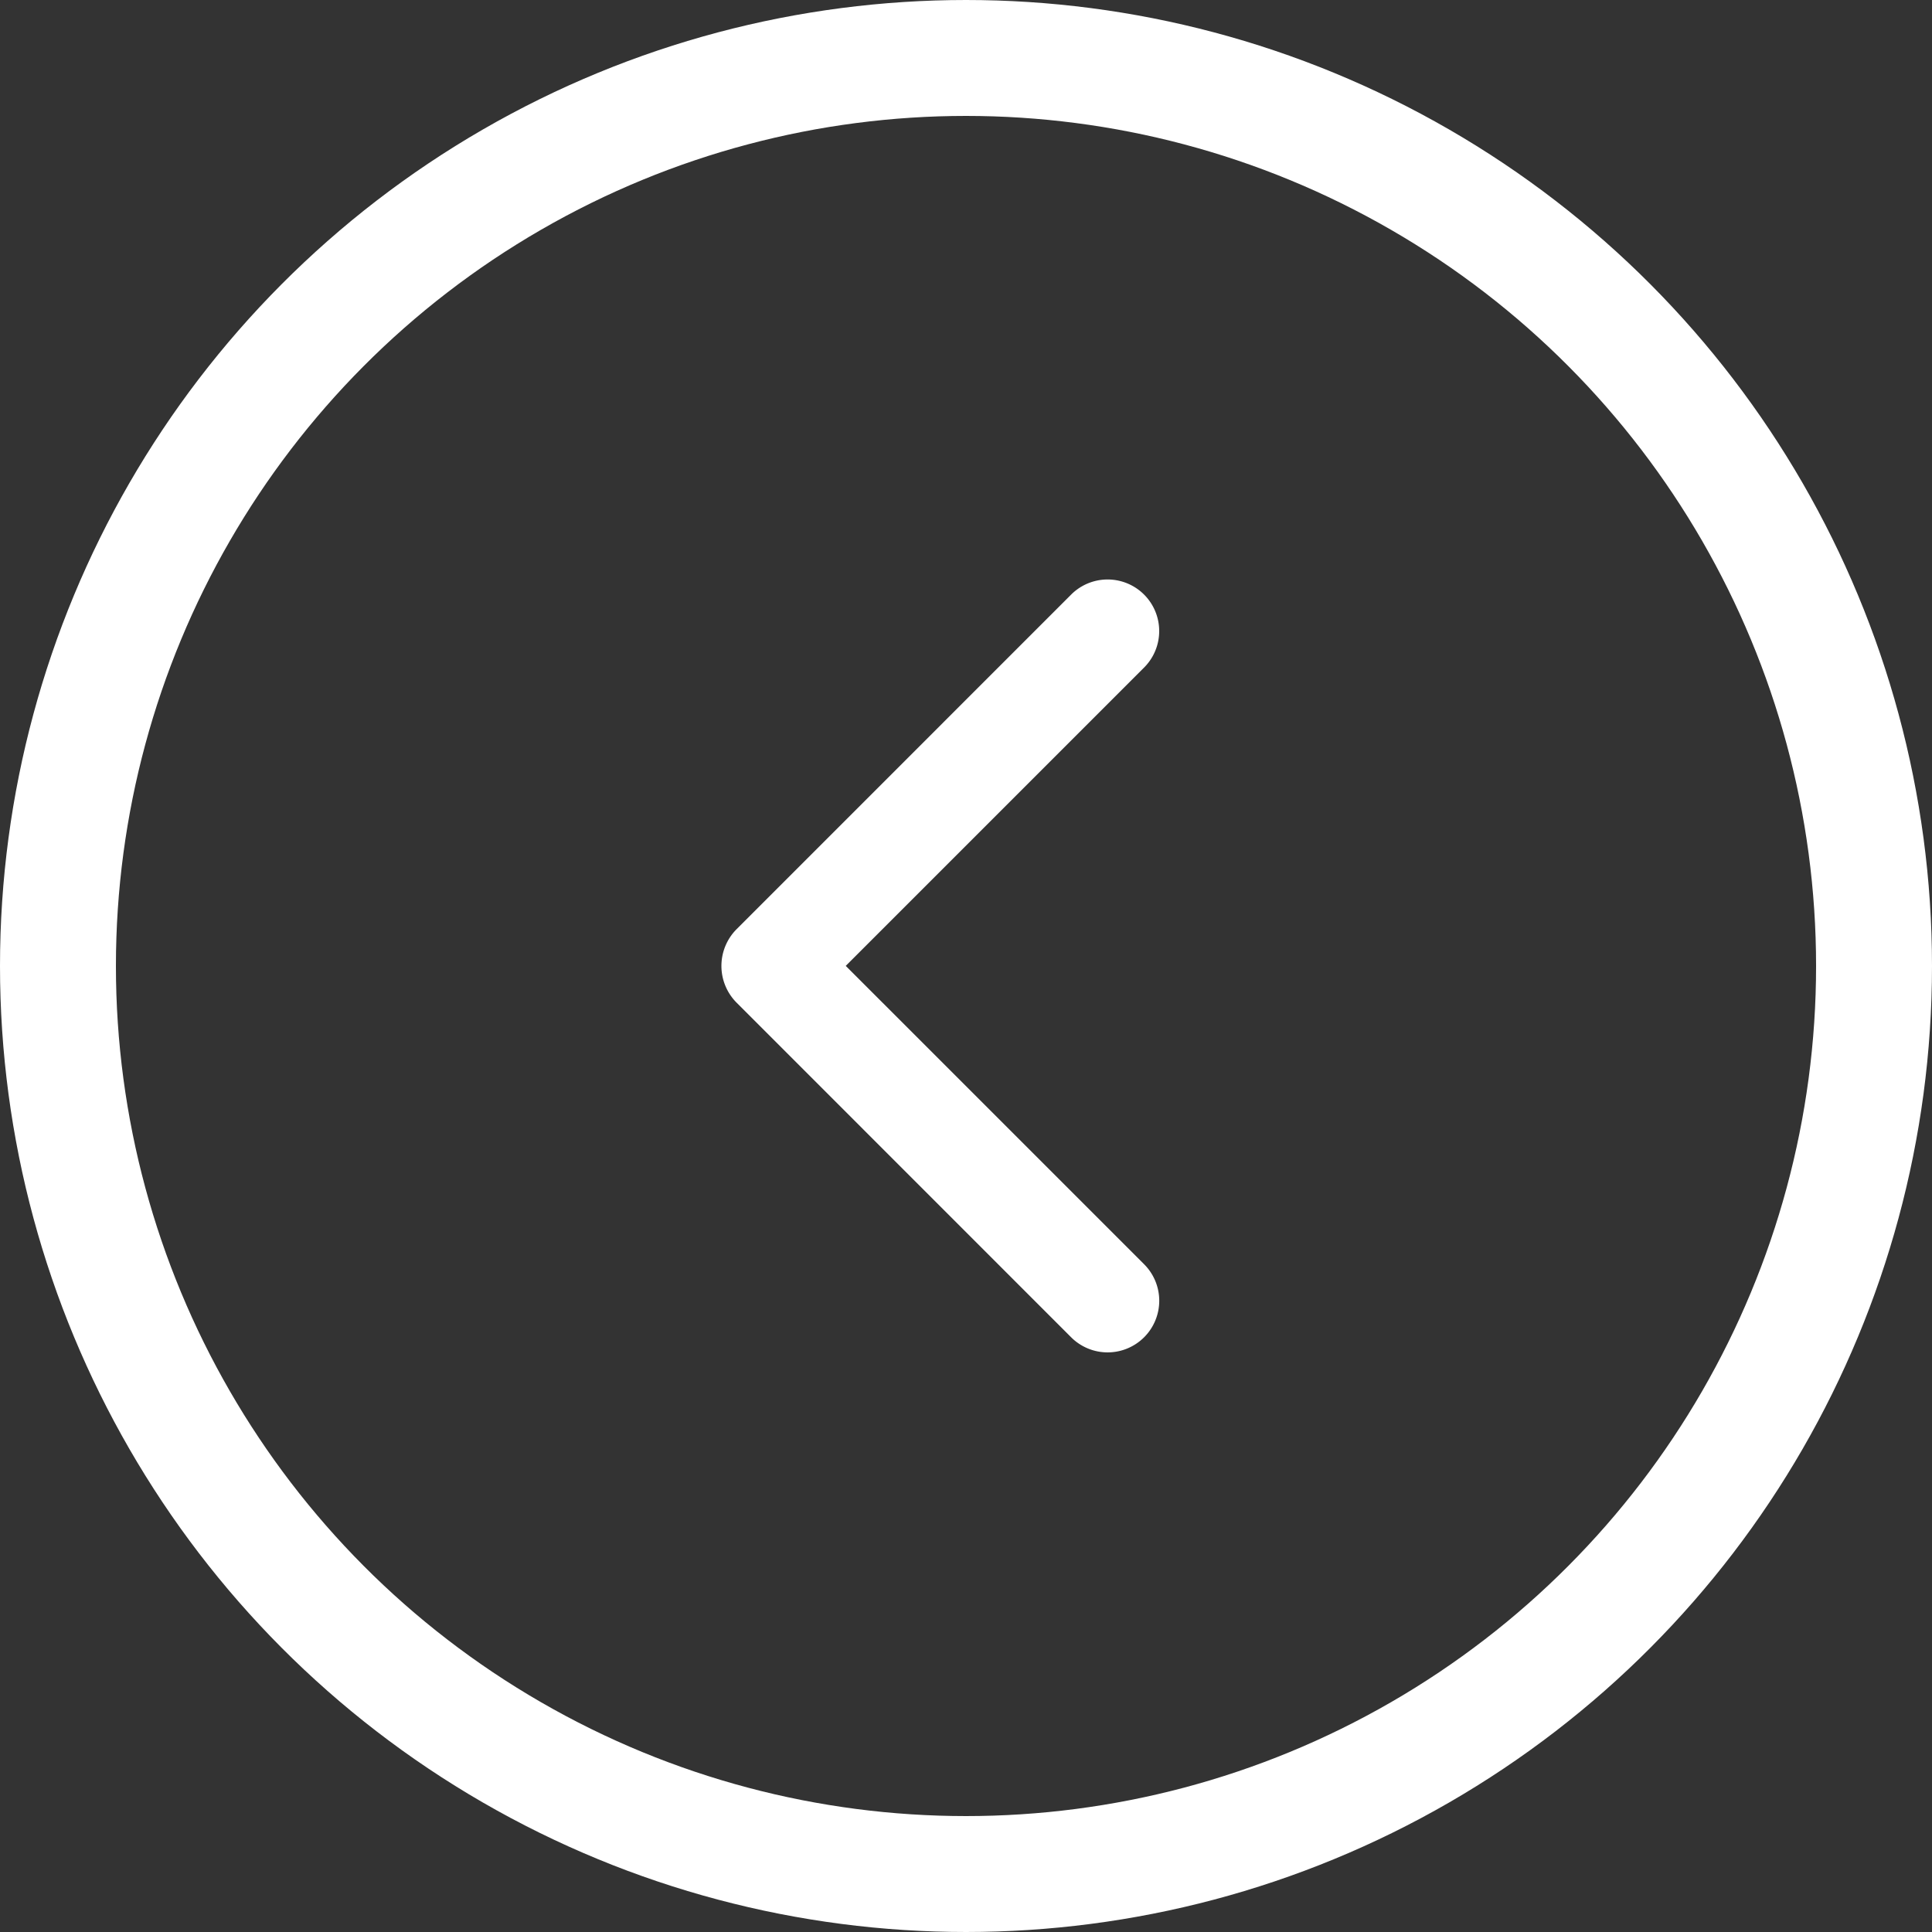 <svg id="icon_weiter" data-name="icon weiter" xmlns="http://www.w3.org/2000/svg" width="50" height="50" viewBox="0 0 50 50">
  <rect x="0" y="0" width="50" height="50" fill="#333333" stroke="none"/>
  <g id="Ellipse_10" data-name="Ellipse 10" fill="none" stroke="#fff" stroke-width="3">
    <circle cx="25" cy="25" r="25" stroke="none"/>
    <circle cx="25" cy="25" r="23.5" fill="none"/>
  </g>
  <g id="ElegantIcons_arrow_carrot_right" data-name="ElegantIcons arrow carrot right" transform="translate(18.67 15)">
    <path id="Pfad_374" data-name="Pfad 374" d="M24.447,29.121a1.336,1.336,0,0,1-1.888,0L13.9,20.46a1.348,1.348,0,0,1,0-1.9L22.559,9.9a1.335,1.335,0,0,1,1.888,1.888l-7.721,7.721,7.721,7.721A1.336,1.336,0,0,1,24.447,29.121Z" transform="translate(-13.508 -9.512)" fill="#fff"/>
  </g>
</svg>
